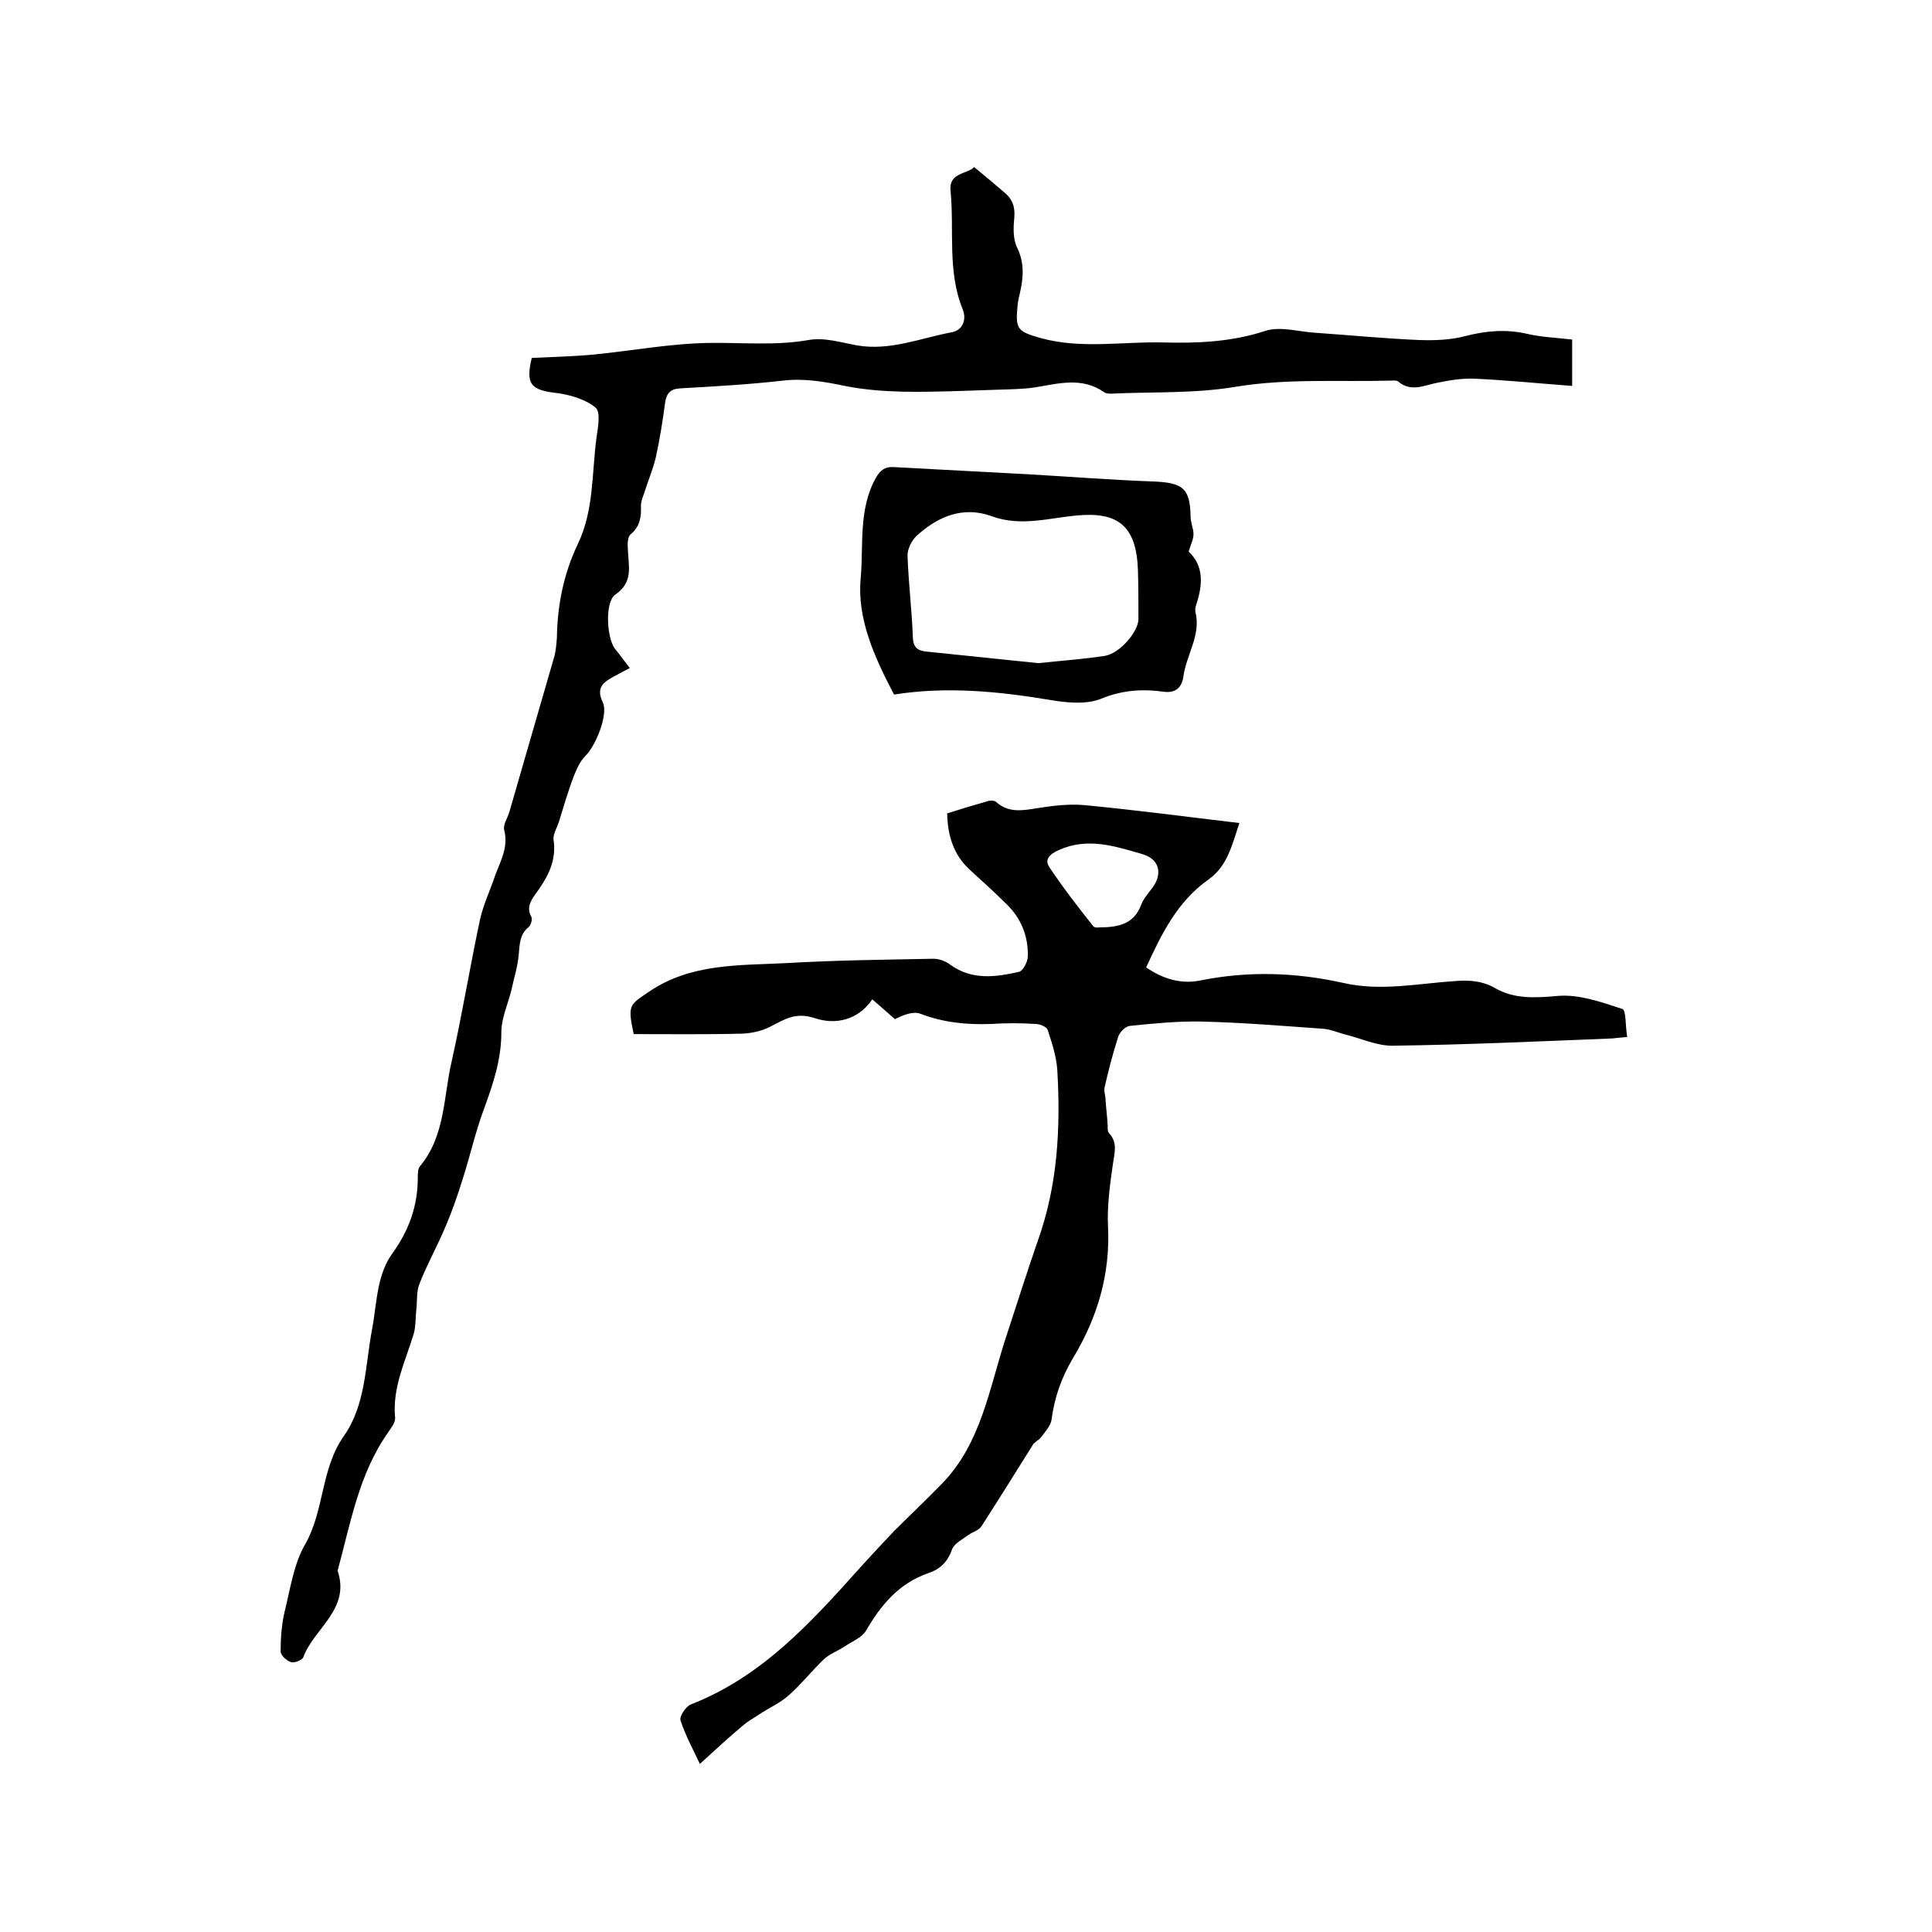 <svg enable-background="new 0 0 400 400" viewBox="0 0 400 400" xmlns="http://www.w3.org/2000/svg"><path d="m144.9 365.2c-1.4-3-3-5.9-4-9-.3-.8 1.1-2.9 2.1-3.3 14.9-5.8 25.1-17.2 35.4-28.7 2.2-2.4 4.4-4.8 6.7-7.2 3.3-3.3 6.7-6.5 9.9-9.8 8.2-8.4 9.8-19.8 13.3-30.4 2.2-6.7 4.3-13.4 6.6-20 4.1-11.5 4.7-23.3 4-35.3-.2-2.8-1.1-5.6-2-8.3-.2-.6-1.6-1.2-2.5-1.2-3.1-.2-6.1-.2-9.2 0-5 .2-9.9-.3-14.6-2.1-1.5-.6-3.5.2-5.3 1.1-1.5-1.3-3-2.6-4.7-4.1-3 4.4-7.7 5.3-11.9 3.9-3.9-1.3-6.2.2-9.1 1.7-1.7.9-3.8 1.4-5.8 1.5-7.6.2-15.2.1-22.6.1-1.3-6.1-.9-6 3.2-8.8 8.7-5.9 18.7-5.4 28.4-5.9 10.1-.6 20.3-.7 30.5-.9 1.1 0 2.5.5 3.4 1.2 4.5 3.3 9.5 2.6 14.3 1.5.8-.2 1.8-2.1 1.8-3.2.1-4.2-1.4-7.9-4.4-10.8-2.5-2.5-5.1-4.8-7.7-7.2-3.3-3.1-4.5-7-4.6-11.6 2.8-.9 5.5-1.7 8.3-2.5.5-.2 1.4-.2 1.8.1 2.6 2.4 5.6 1.8 8.7 1.3 3.2-.5 6.5-.9 9.7-.6 10.5 1 21 2.4 32 3.7-1.6 4.8-2.5 8.9-6.4 11.7-6.4 4.5-9.7 11.2-12.9 18.2 3.5 2.4 7.3 3.5 11.2 2.7 9.9-2 19.7-1.7 29.6.5 7.8 1.8 15.6.1 23.4-.4 2.8-.2 5.4 0 7.9 1.4 4.1 2.4 8.4 2.1 13.1 1.7 4.4-.4 9.1 1.3 13.4 2.7.8.3.6 3.6 1 5.8-1.3.1-2.2.2-3.1.3-15.1.6-30.2 1.3-45.3 1.5-3.4.1-6.9-1.6-10.3-2.4-1.4-.4-2.8-1-4.2-1.1-8.4-.6-16.8-1.3-25.3-1.5-4.9-.1-9.9.4-14.8.9-.9.1-2.1 1.3-2.4 2.3-1.1 3.4-2 6.9-2.8 10.4-.2.8.2 1.8.2 2.7.1 1.6.3 3.1.4 4.7.1.7-.1 1.6.3 2.1 1.9 2 1.1 4.2.8 6.5-.6 4.2-1.2 8.6-1 12.8.5 9.9-2.2 18.9-7.2 27.2-2.5 4.2-3.9 8.3-4.5 12.9-.2 1.2-1.3 2.4-2.1 3.5-.5.7-1.4 1-1.8 1.7-3.5 5.6-7 11.2-10.6 16.8-.6.9-1.9 1.2-2.7 1.8-1.2.9-2.9 1.7-3.4 3-.9 2.6-2.5 4.1-4.9 4.9-6.1 2.1-9.8 6.6-12.9 11.9-.8 1.4-2.8 2.2-4.3 3.2s-3.2 1.6-4.4 2.7c-2.5 2.4-4.7 5.2-7.3 7.5-1.8 1.6-4.1 2.6-6.2 4-1 .7-2.2 1.3-3.1 2.1-2.9 2.4-5.6 4.9-9.1 8.1zm82.8-173.2c4.4 0 7.1-1 8.5-4.5.5-1.4 1.5-2.5 2.4-3.7 2.2-3 1.4-6-2.2-7-5.6-1.6-11.2-3.5-17.2-.8-2 .9-3 2-1.9 3.6 2.8 4.2 5.9 8.2 9 12.1.3.5 1.5.3 1.4.3z"/><path d="m110.1 74.1c4.3-.2 8.6-.3 12.9-.7 8-.8 15.9-2.3 23.9-2.4 6.8-.1 13.6.6 20.5-.6 3.2-.6 6.7.5 10 1.1 6.8 1.2 13.2-1.5 19.6-2.7 2.3-.4 3.2-2.6 2.3-4.8-3.2-7.9-1.7-16.3-2.5-24.5-.4-3.8 3.4-3.4 4.9-4.9 2.2 1.8 4.2 3.5 6.2 5.2 1.7 1.4 2.3 3 2.1 5.3-.2 2-.3 4.4.6 6.2 1.5 3.1 1.3 6.1.6 9.2-.2.8-.4 1.7-.5 2.5-.5 5.1-.2 5.6 4.8 7 8.3 2.3 16.8.7 25.2.9 7.2.2 14.3-.1 21.3-2.4 3.1-1 6.9.2 10.4.4 7.2.5 14.3 1.2 21.5 1.5 3.1.1 6.4 0 9.4-.8 4.3-1.1 8.4-1.5 12.8-.5 2.9.7 6 .8 9.4 1.2v9.6c-6.8-.5-13.5-1.2-20.3-1.5-2.4-.1-4.9.3-7.4.8-2.8.5-5.6 2.1-8.3-.2-.3-.3-1-.2-1.5-.2-10.8.3-21.5-.5-32.3 1.3-8.4 1.4-17.1 1-25.6 1.4-.5 0-1.1 0-1.5-.3-4.6-3.2-9.4-1.8-14.3-1-2.7.4-5.4.4-8.2.5-6.3.2-12.6.5-19 .4-4.1-.1-8.2-.4-12.2-1.2-4.3-.9-8.4-1.6-12.8-1.1-7 .8-14.1 1.2-21.2 1.6-2.1.1-2.9 1-3.2 3-.5 3.8-1.1 7.5-1.9 11.2-.6 2.6-1.7 5.1-2.5 7.7-.3.8-.6 1.6-.6 2.4.1 2.3-.2 4.3-2.1 5.9-.7.5-.7 2.1-.6 3.2.1 3.4 1.2 6.7-2.6 9.3-2.2 1.5-1.8 8.9-.1 11.2 1 1.2 1.9 2.5 3.1 4-1.2.6-2.2 1.2-3.2 1.7-2.2 1.2-3.9 2.3-2.4 5.4 1.2 2.5-1.5 9.1-3.6 11.1-1.1 1.1-1.8 2.7-2.4 4.2-1.2 3.1-2.1 6.3-3.1 9.5-.4 1.2-1.2 2.5-1.1 3.6.7 4.5-1.3 8-3.8 11.4-1 1.4-1.8 2.8-.8 4.6.3.5-.1 1.7-.5 2.1-1.9 1.5-1.9 3.5-2.1 5.7-.2 2.5-1 4.9-1.5 7.3-.7 2.9-2.1 5.9-2.1 8.8 0 5.7-1.7 10.7-3.6 15.9-1.8 4.8-2.9 9.9-4.5 14.8-1 3.2-2.1 6.4-3.4 9.4-1.7 4.1-3.9 8-5.5 12.1-.6 1.6-.4 3.5-.6 5.2s-.1 3.4-.5 4.9c-1.7 5.7-4.5 11.2-3.9 17.5.1 1-.8 2.1-1.4 3-6.1 8.6-7.8 18.8-10.5 28.7 2.7 8-4.9 11.9-7.1 17.9-.2.6-1.9 1.3-2.6 1-.9-.3-2.1-1.4-2.1-2.2 0-2.7.2-5.5.8-8.1 1.2-4.8 1.9-10 4.3-14.1 4-7.1 3.2-15.6 8-22.4 4.5-6.4 4.4-14.4 5.8-21.9.6-3.1.8-6.3 1.5-9.4.5-2.2 1.3-4.5 2.6-6.3 3.5-4.8 5.4-9.9 5.4-15.9 0-.8 0-1.9.5-2.4 5.2-6.3 4.8-14.3 6.5-21.6 2.2-9.8 3.8-19.7 5.9-29.5.7-3.1 2.1-6 3.1-9 1.1-3 2.8-5.9 1.9-9.4-.3-1.1.6-2.4 1-3.6 3.1-10.8 6.3-21.7 9.4-32.5.3-1.2.4-2.5.5-3.8.1-6.7 1.4-13.2 4.3-19.3 3.4-7 2.9-14.7 3.9-22.1.3-2.1.9-5.3-.2-6.2-2-1.7-5.1-2.6-7.8-3-5.7-.6-6.7-1.9-5.4-7.3z"/><path d="m246.1 114.2c3.2 3 2.9 6.9 1.6 10.9-.2.5-.3 1.1-.2 1.6 1.2 4.8-1.9 8.9-2.5 13.4-.3 2.2-1.6 3.5-4.2 3.1-4.4-.6-8.6-.3-12.9 1.5-3.1 1.2-7.1.8-10.6.2-10.8-1.8-21.5-2.8-32.2-1.1-4.1-7.8-7.7-15.8-6.9-24.1.6-6.8-.5-14.2 3.1-20.7.9-1.6 1.9-2.4 3.6-2.3 9.4.5 18.7 1 28.1 1.5 8.7.5 17.5 1.2 26.2 1.5 5.8.3 7.2 1.5 7.3 7.3 0 1.2.6 2.4.6 3.6 0 1-.5 2-1 3.6zm-31.1 23.1c4.5-.5 9.1-.8 13.7-1.5 3.2-.5 7-5.1 7-7.6 0-3.4 0-6.8-.1-10.1-.3-9.3-4.2-12.1-12.4-11.4-5.9.5-11.8 2.4-17.8.2s-11.2 0-15.7 4.1c-1 1-1.9 2.8-1.8 4.2.2 5.6.9 11.2 1.1 16.8.1 2.1 1 2.7 2.8 2.9 7.7.8 15.4 1.6 23.2 2.4z"/></svg>